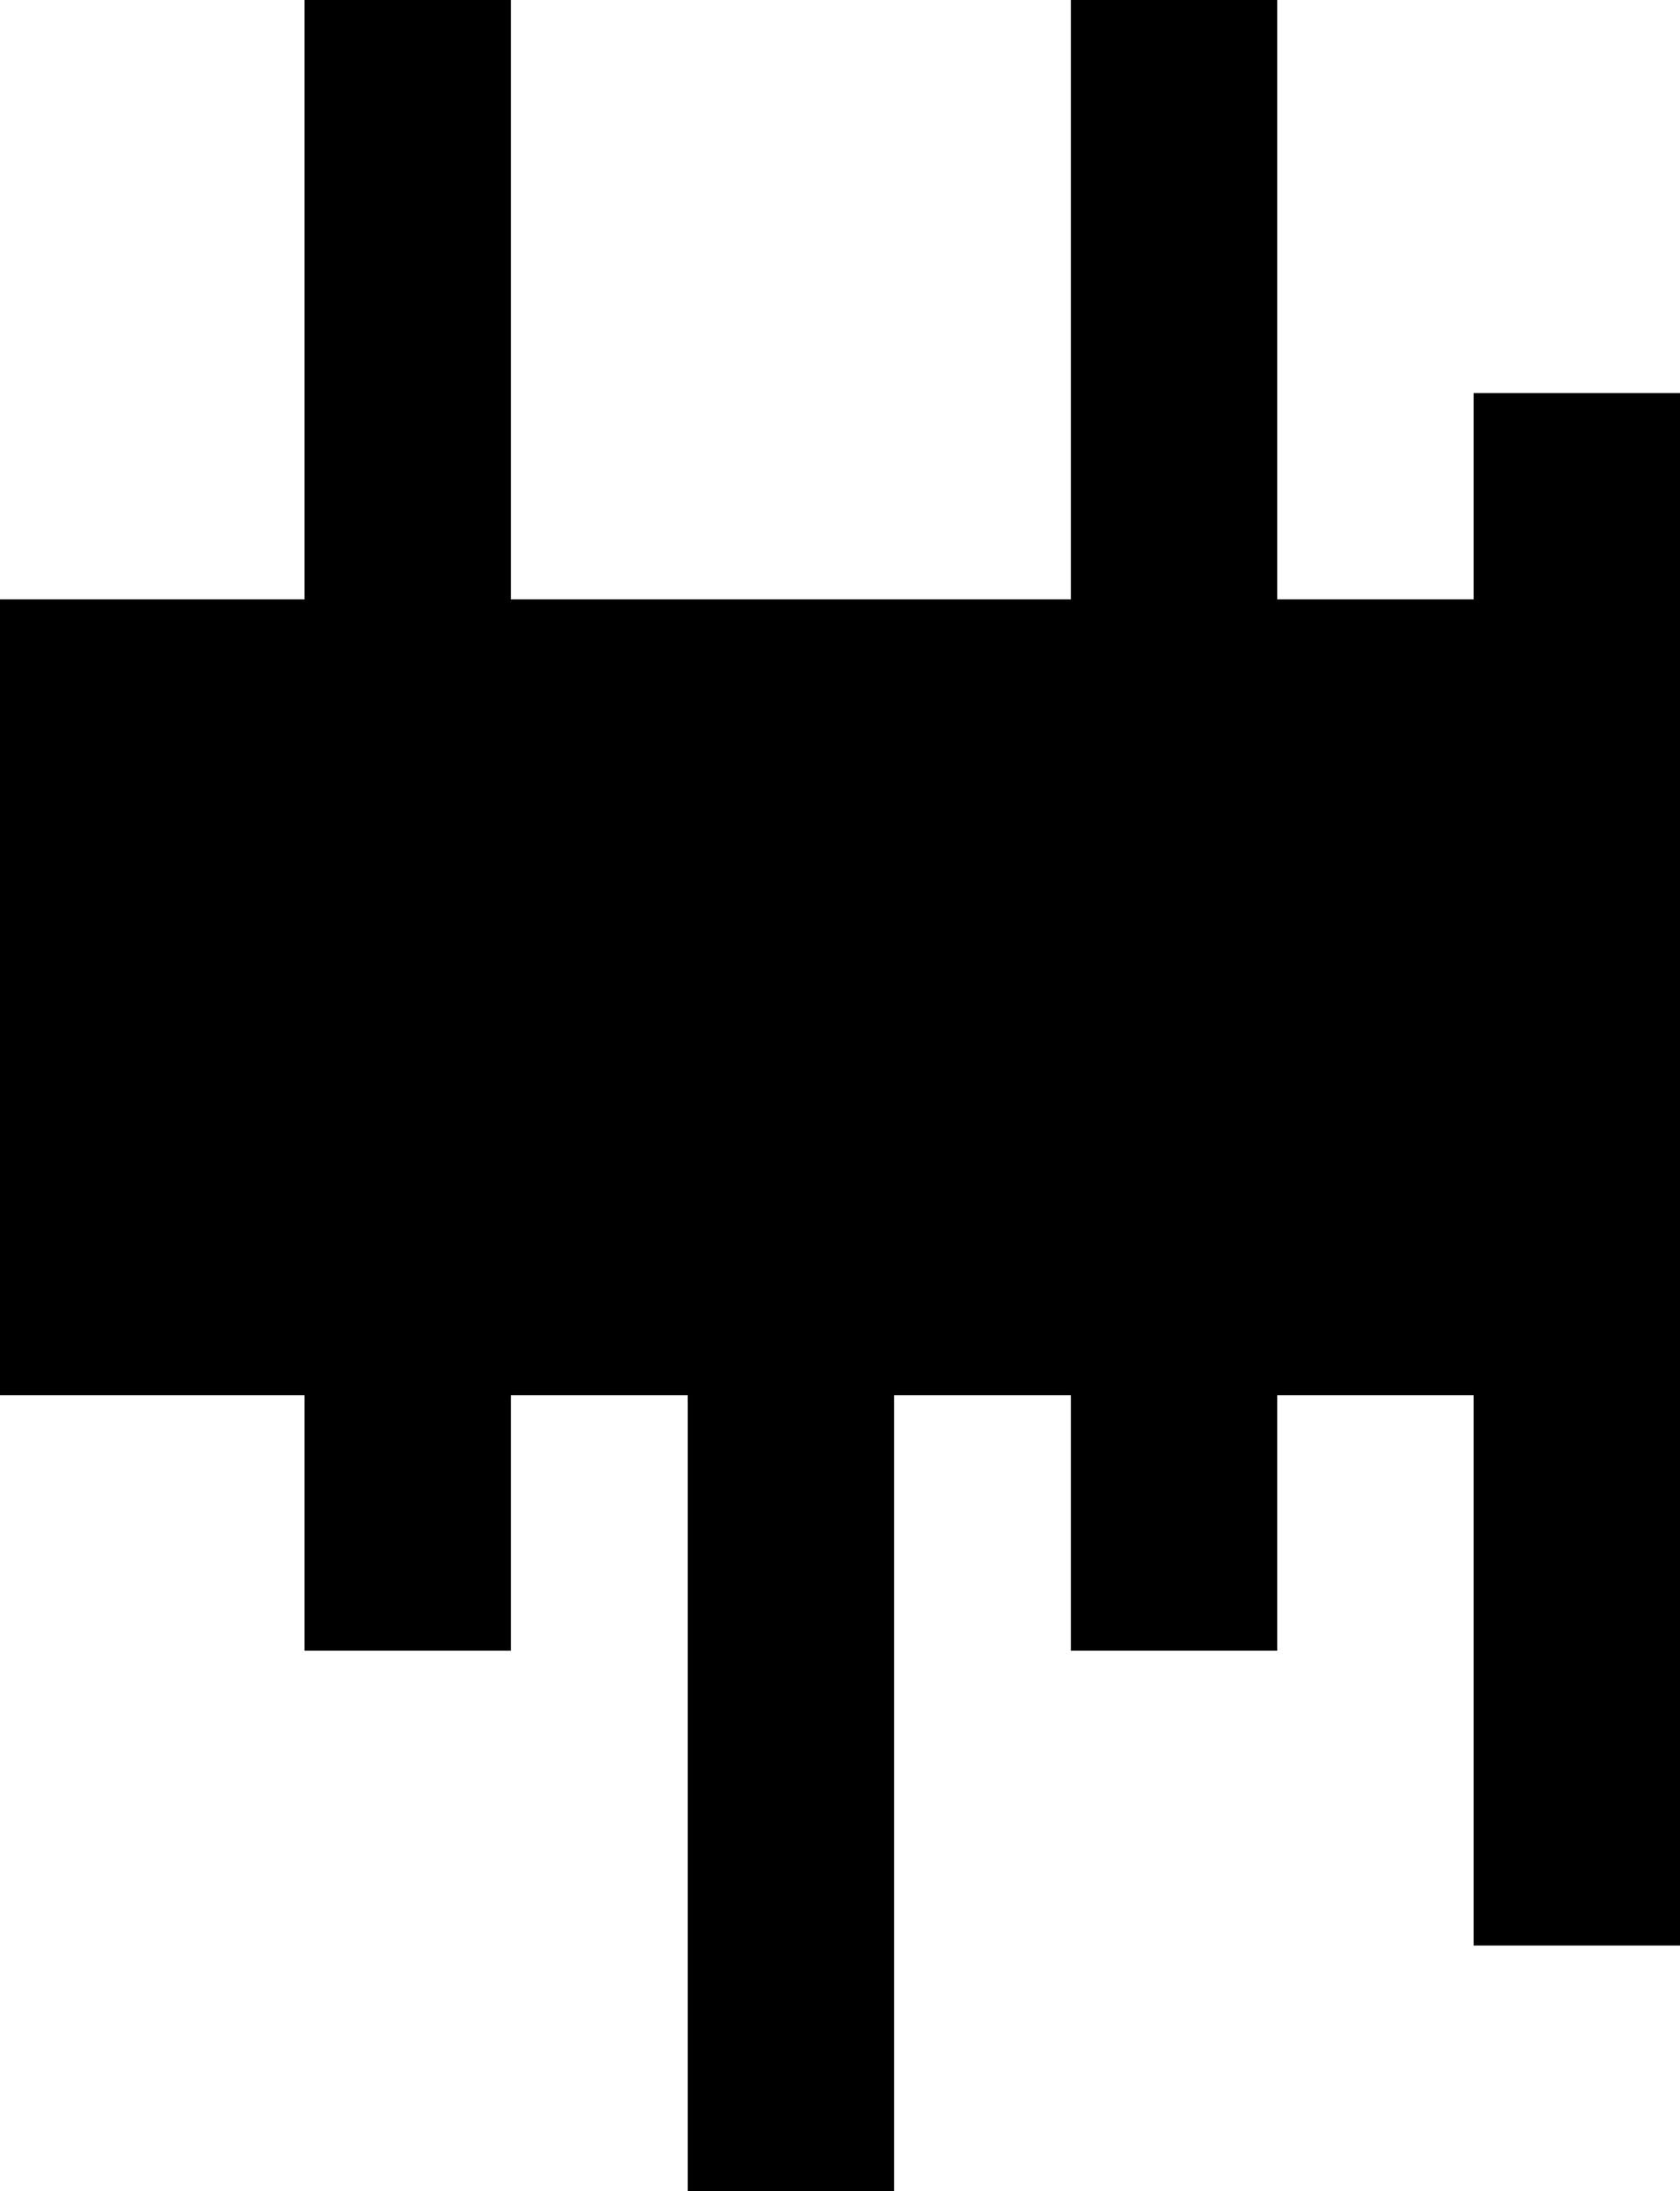 <svg xmlns="http://www.w3.org/2000/svg" width="171" height="223" viewBox="0 0 171 223">
  <g id="Grupo_732" data-name="Grupo 732" transform="translate(-260 -295)">
    <rect id="Rectángulo_219" data-name="Rectángulo 219" width="171" height="81" transform="translate(260 356)"/>
    <rect id="Rectángulo_220" data-name="Rectángulo 220" width="21" height="168" transform="translate(291 295)"/>
    <rect id="Rectángulo_222" data-name="Rectángulo 222" width="21" height="168" transform="translate(369 295)"/>
    <rect id="Rectángulo_223" data-name="Rectángulo 223" width="21" height="158" transform="translate(410 335)"/>
    <rect id="Rectángulo_221" data-name="Rectángulo 221" width="21" height="96" transform="translate(330 422)"/>
  </g>
</svg>
